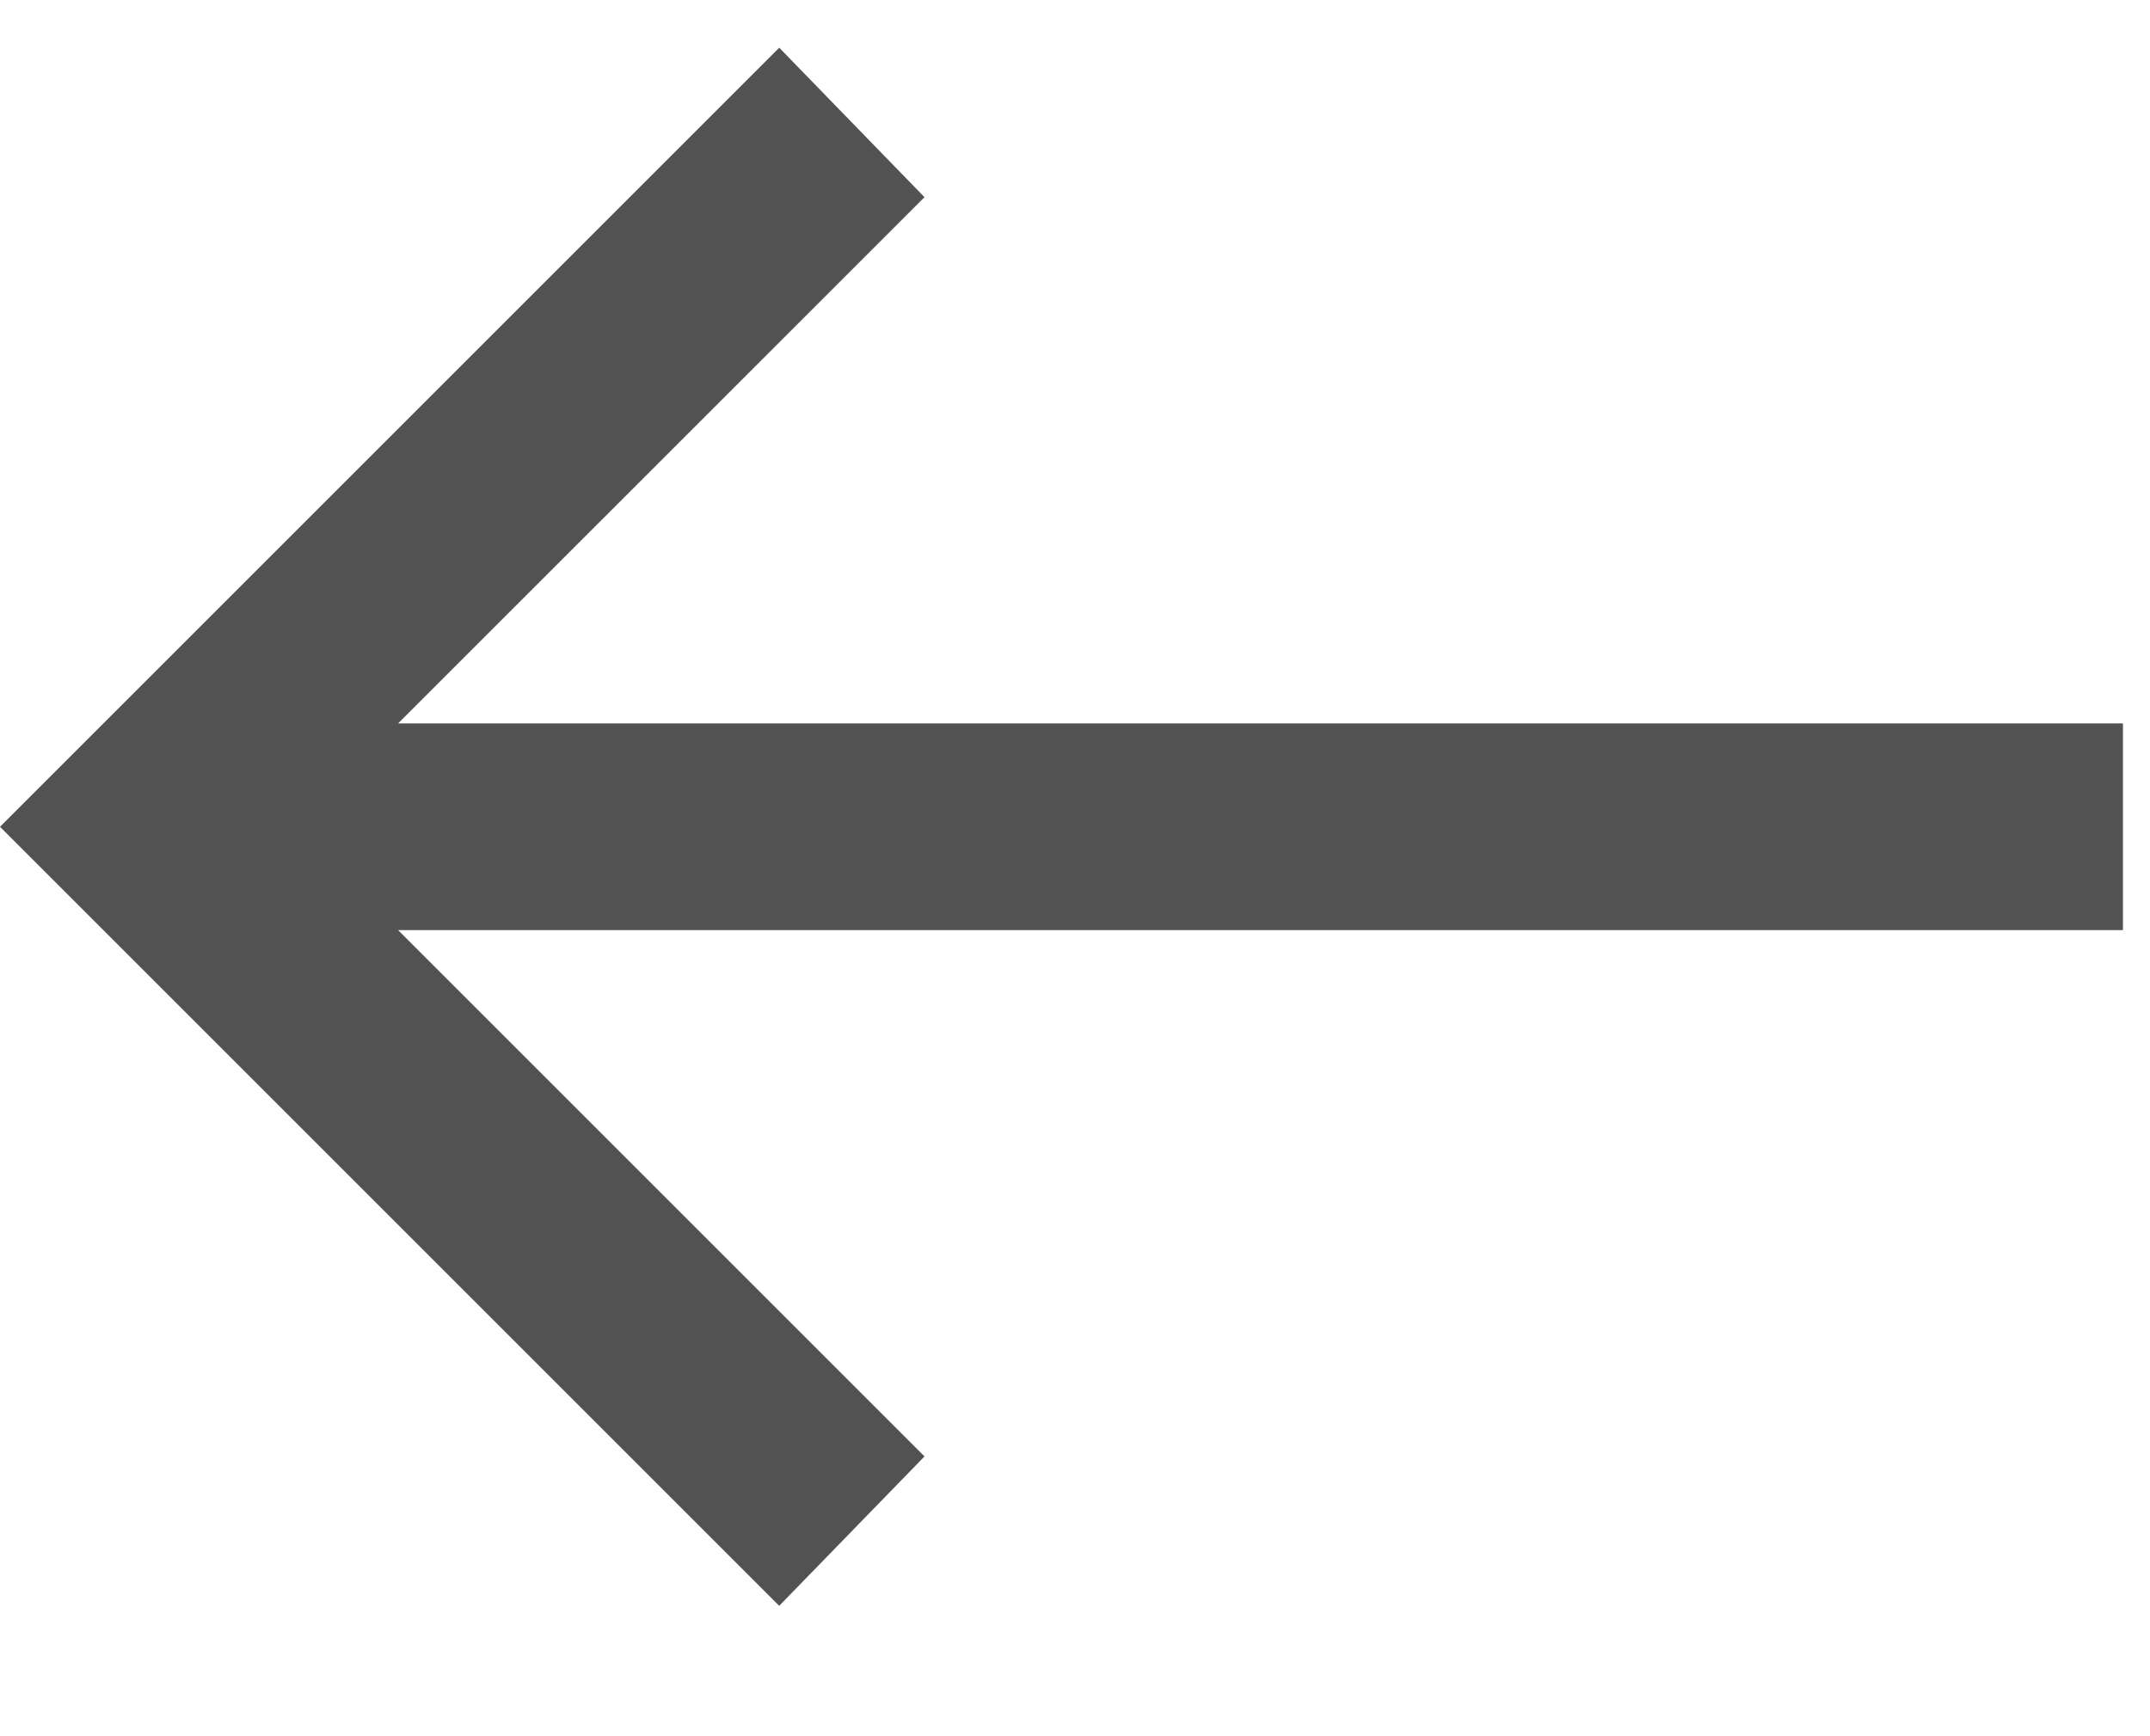 <svg width="26" height="21" viewBox="0 0 26 21" fill="none" xmlns="http://www.w3.org/2000/svg">
<path d="M9.423 19.423L0 10L9.423 0.577L11.18 2.385L4.814 8.75H25.673V11.25H4.814L11.18 17.616L9.423 19.423Z" fill="#525252"/>
</svg>
